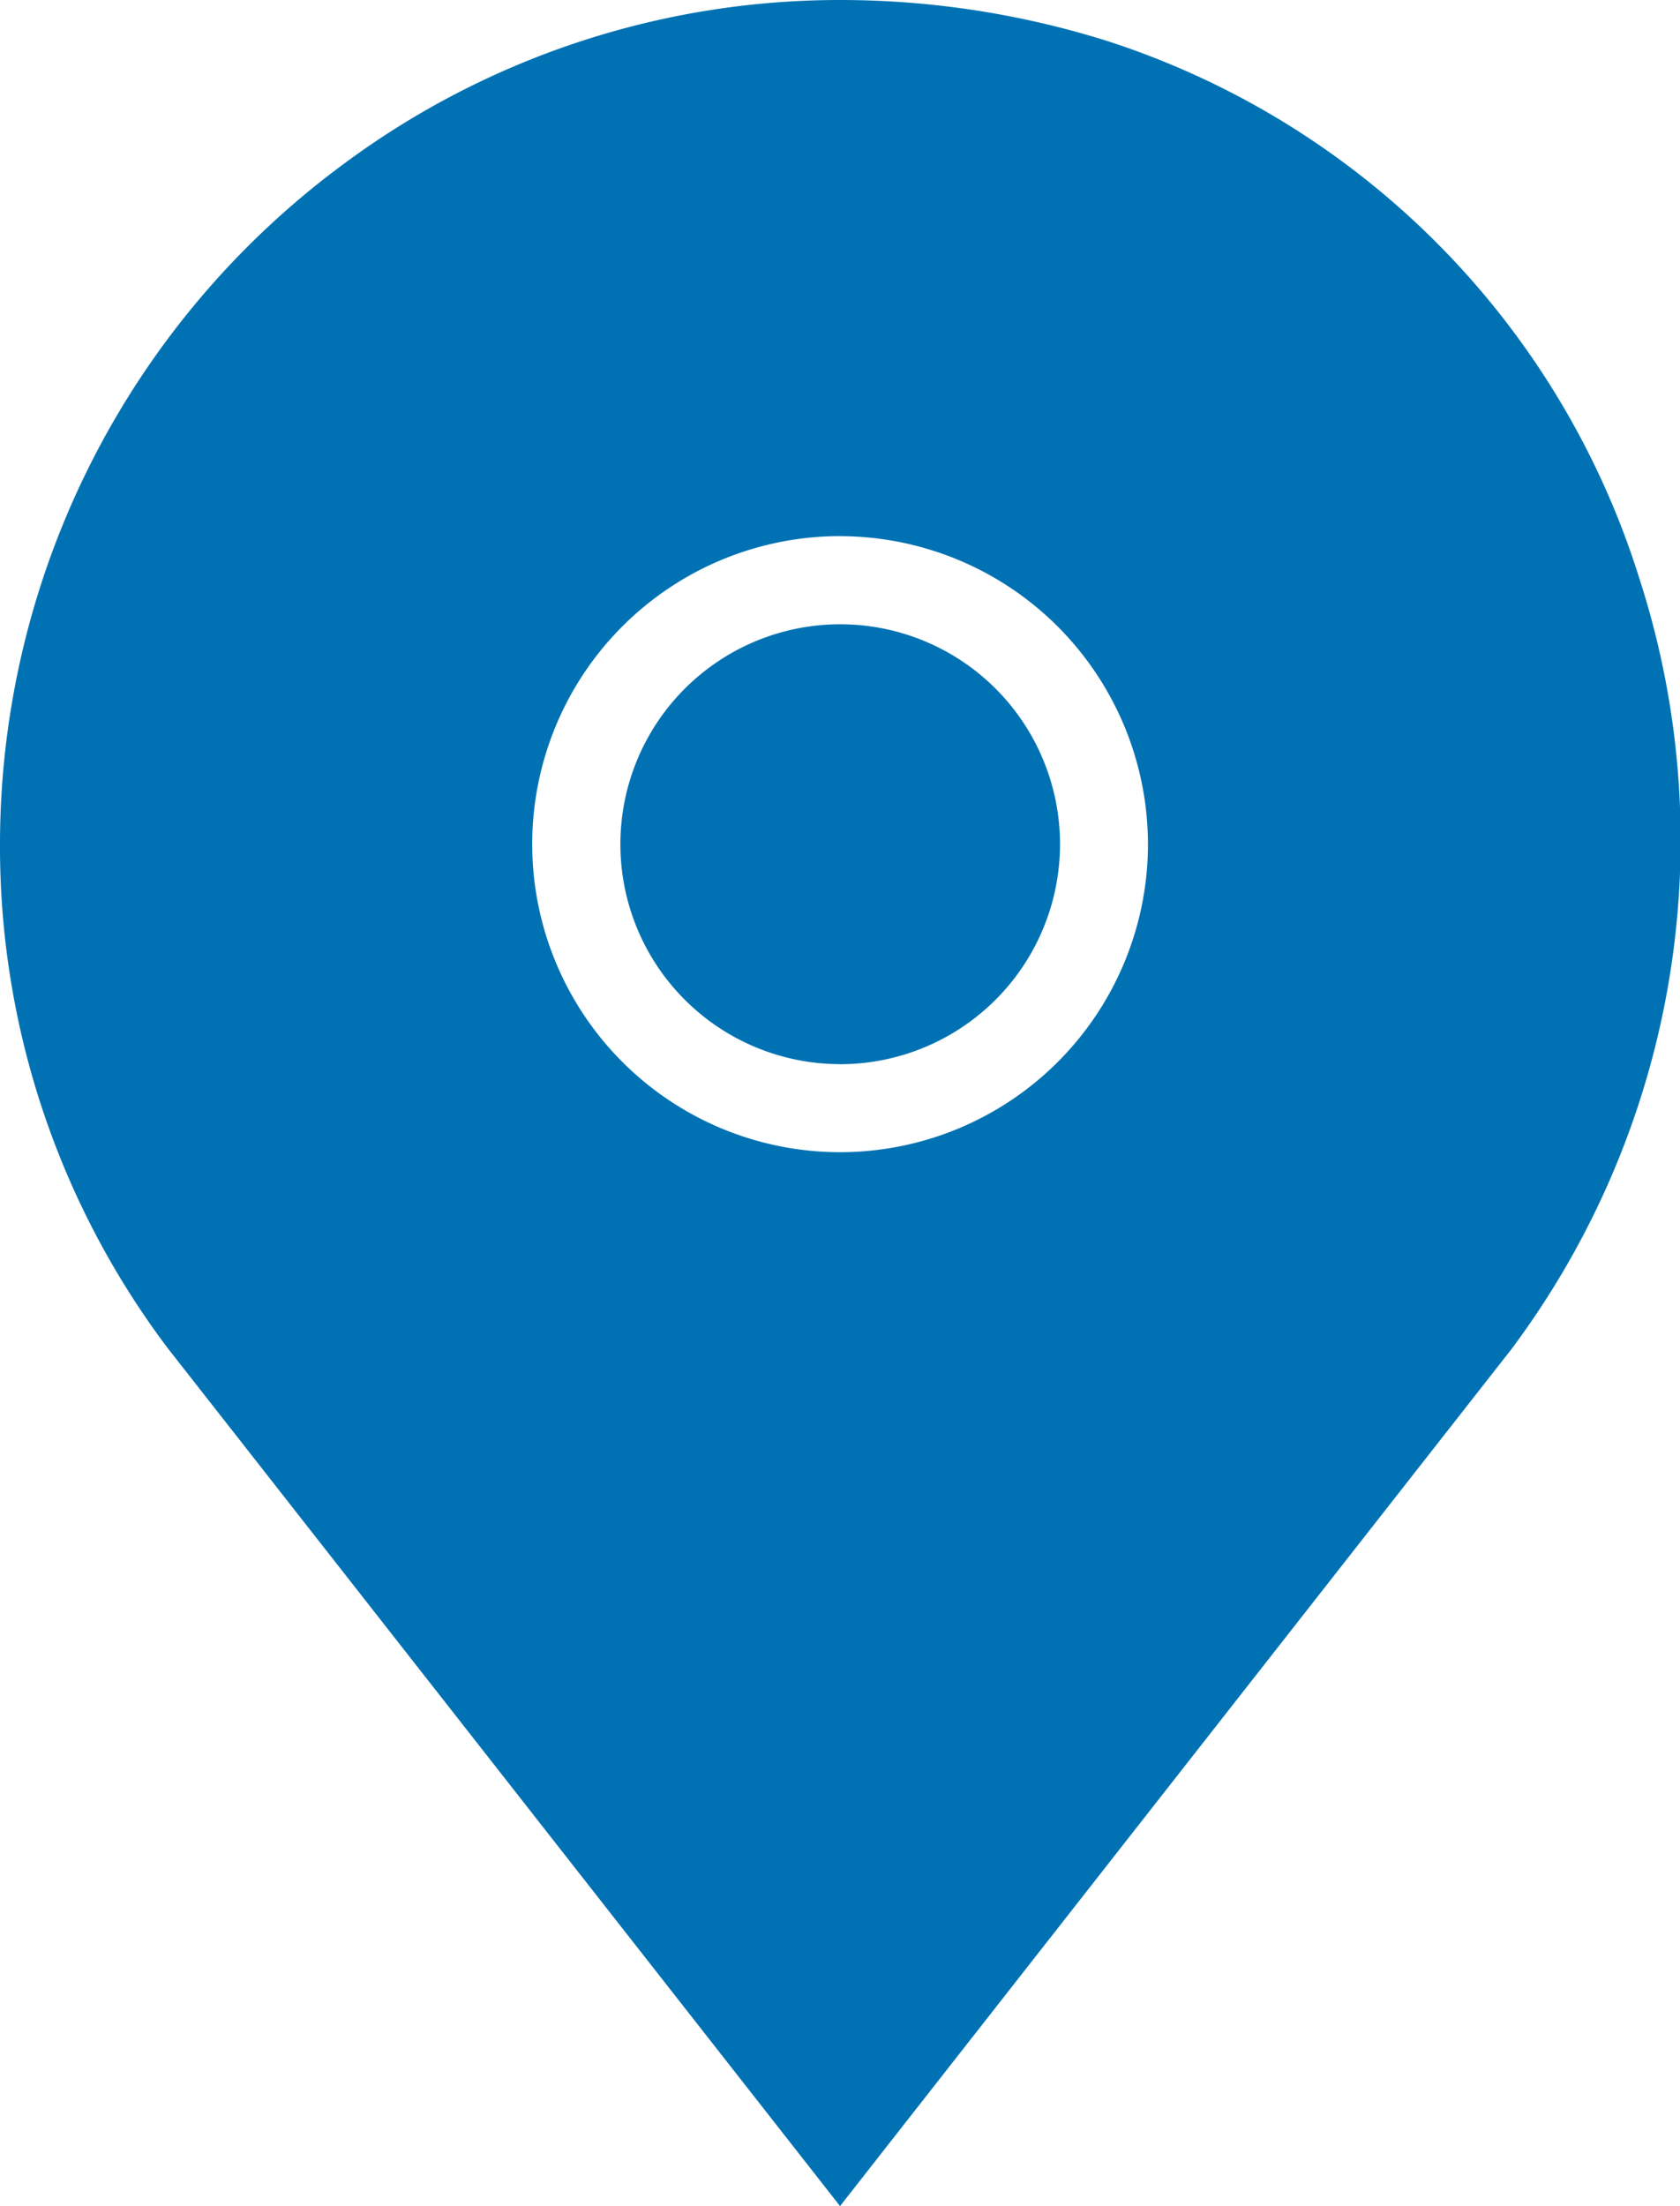 <svg id="Group_48" data-name="Group 48" xmlns="http://www.w3.org/2000/svg" width="29.669" height="38.939" viewBox="0 0 29.669 38.939">
  <g id="pin">
    <path id="Subtraction_1" data-name="Subtraction 1" d="M14.835,38.939h0L2.961,23.795A14.7,14.7,0,0,1,0,14.9,14.922,14.922,0,0,1,6.083,2.884,14.7,14.7,0,0,1,14.869,0a15.739,15.739,0,0,1,4.664.717A14.516,14.516,0,0,1,28.948,10.2a15,15,0,0,1-2.239,13.591l-.013.018L14.836,38.938Zm0-29.476A5.437,5.437,0,1,0,20.273,14.9,5.443,5.443,0,0,0,14.835,9.464Zm0,9.32A3.882,3.882,0,1,1,18.72,14.9,3.885,3.885,0,0,1,14.835,18.784Z" fill="#0072b4"/>
  </g>
</svg>
